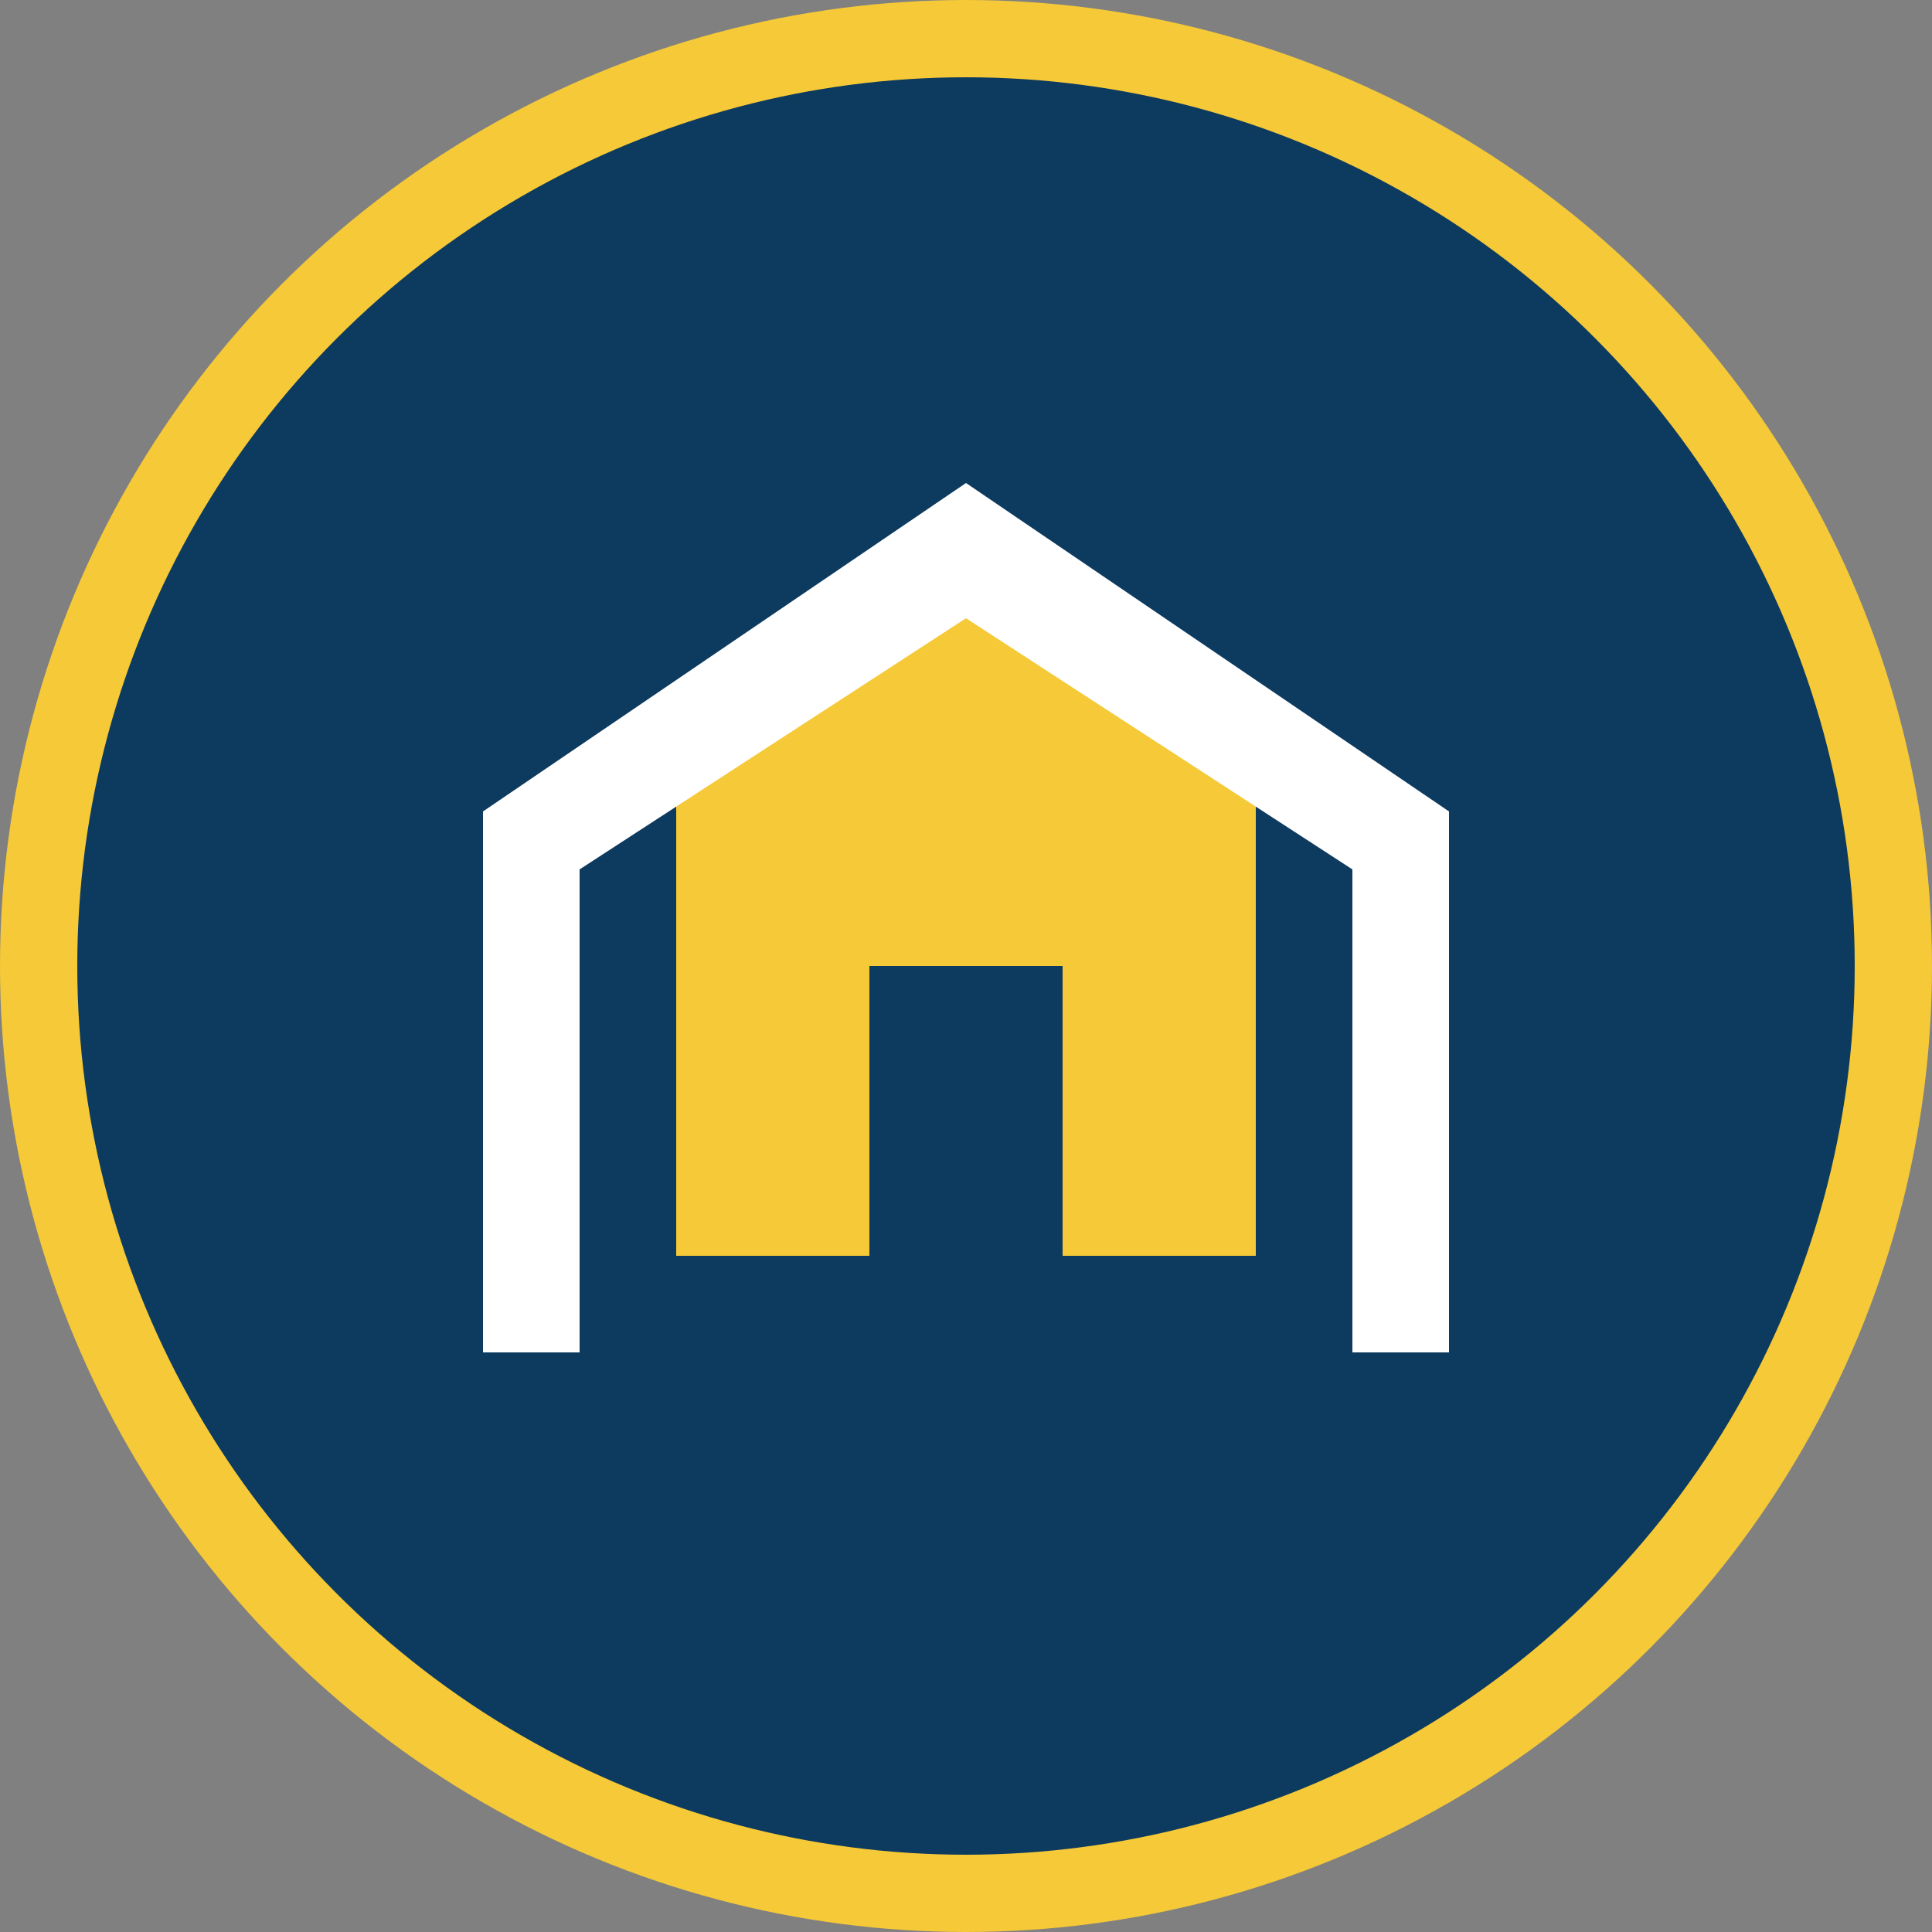 <svg xmlns="http://www.w3.org/2000/svg" viewBox="0 0 100 100">
  <rect x="0" y="0" width="100" height="100" fill="#808080" stroke="none"/>
  <circle cx="50" cy="50" r="48" fill="#0d3a5f" stroke="#f5c937" stroke-width="4"/>
  <path d="M35 65V40L50 30L65 40V65H55V50H45V65H35Z" fill="#f5c937"/>
  <path d="M50 25L75 42V70H70V45L50 32L30 45V70H25V42L50 25Z" fill="white"/>
</svg>
